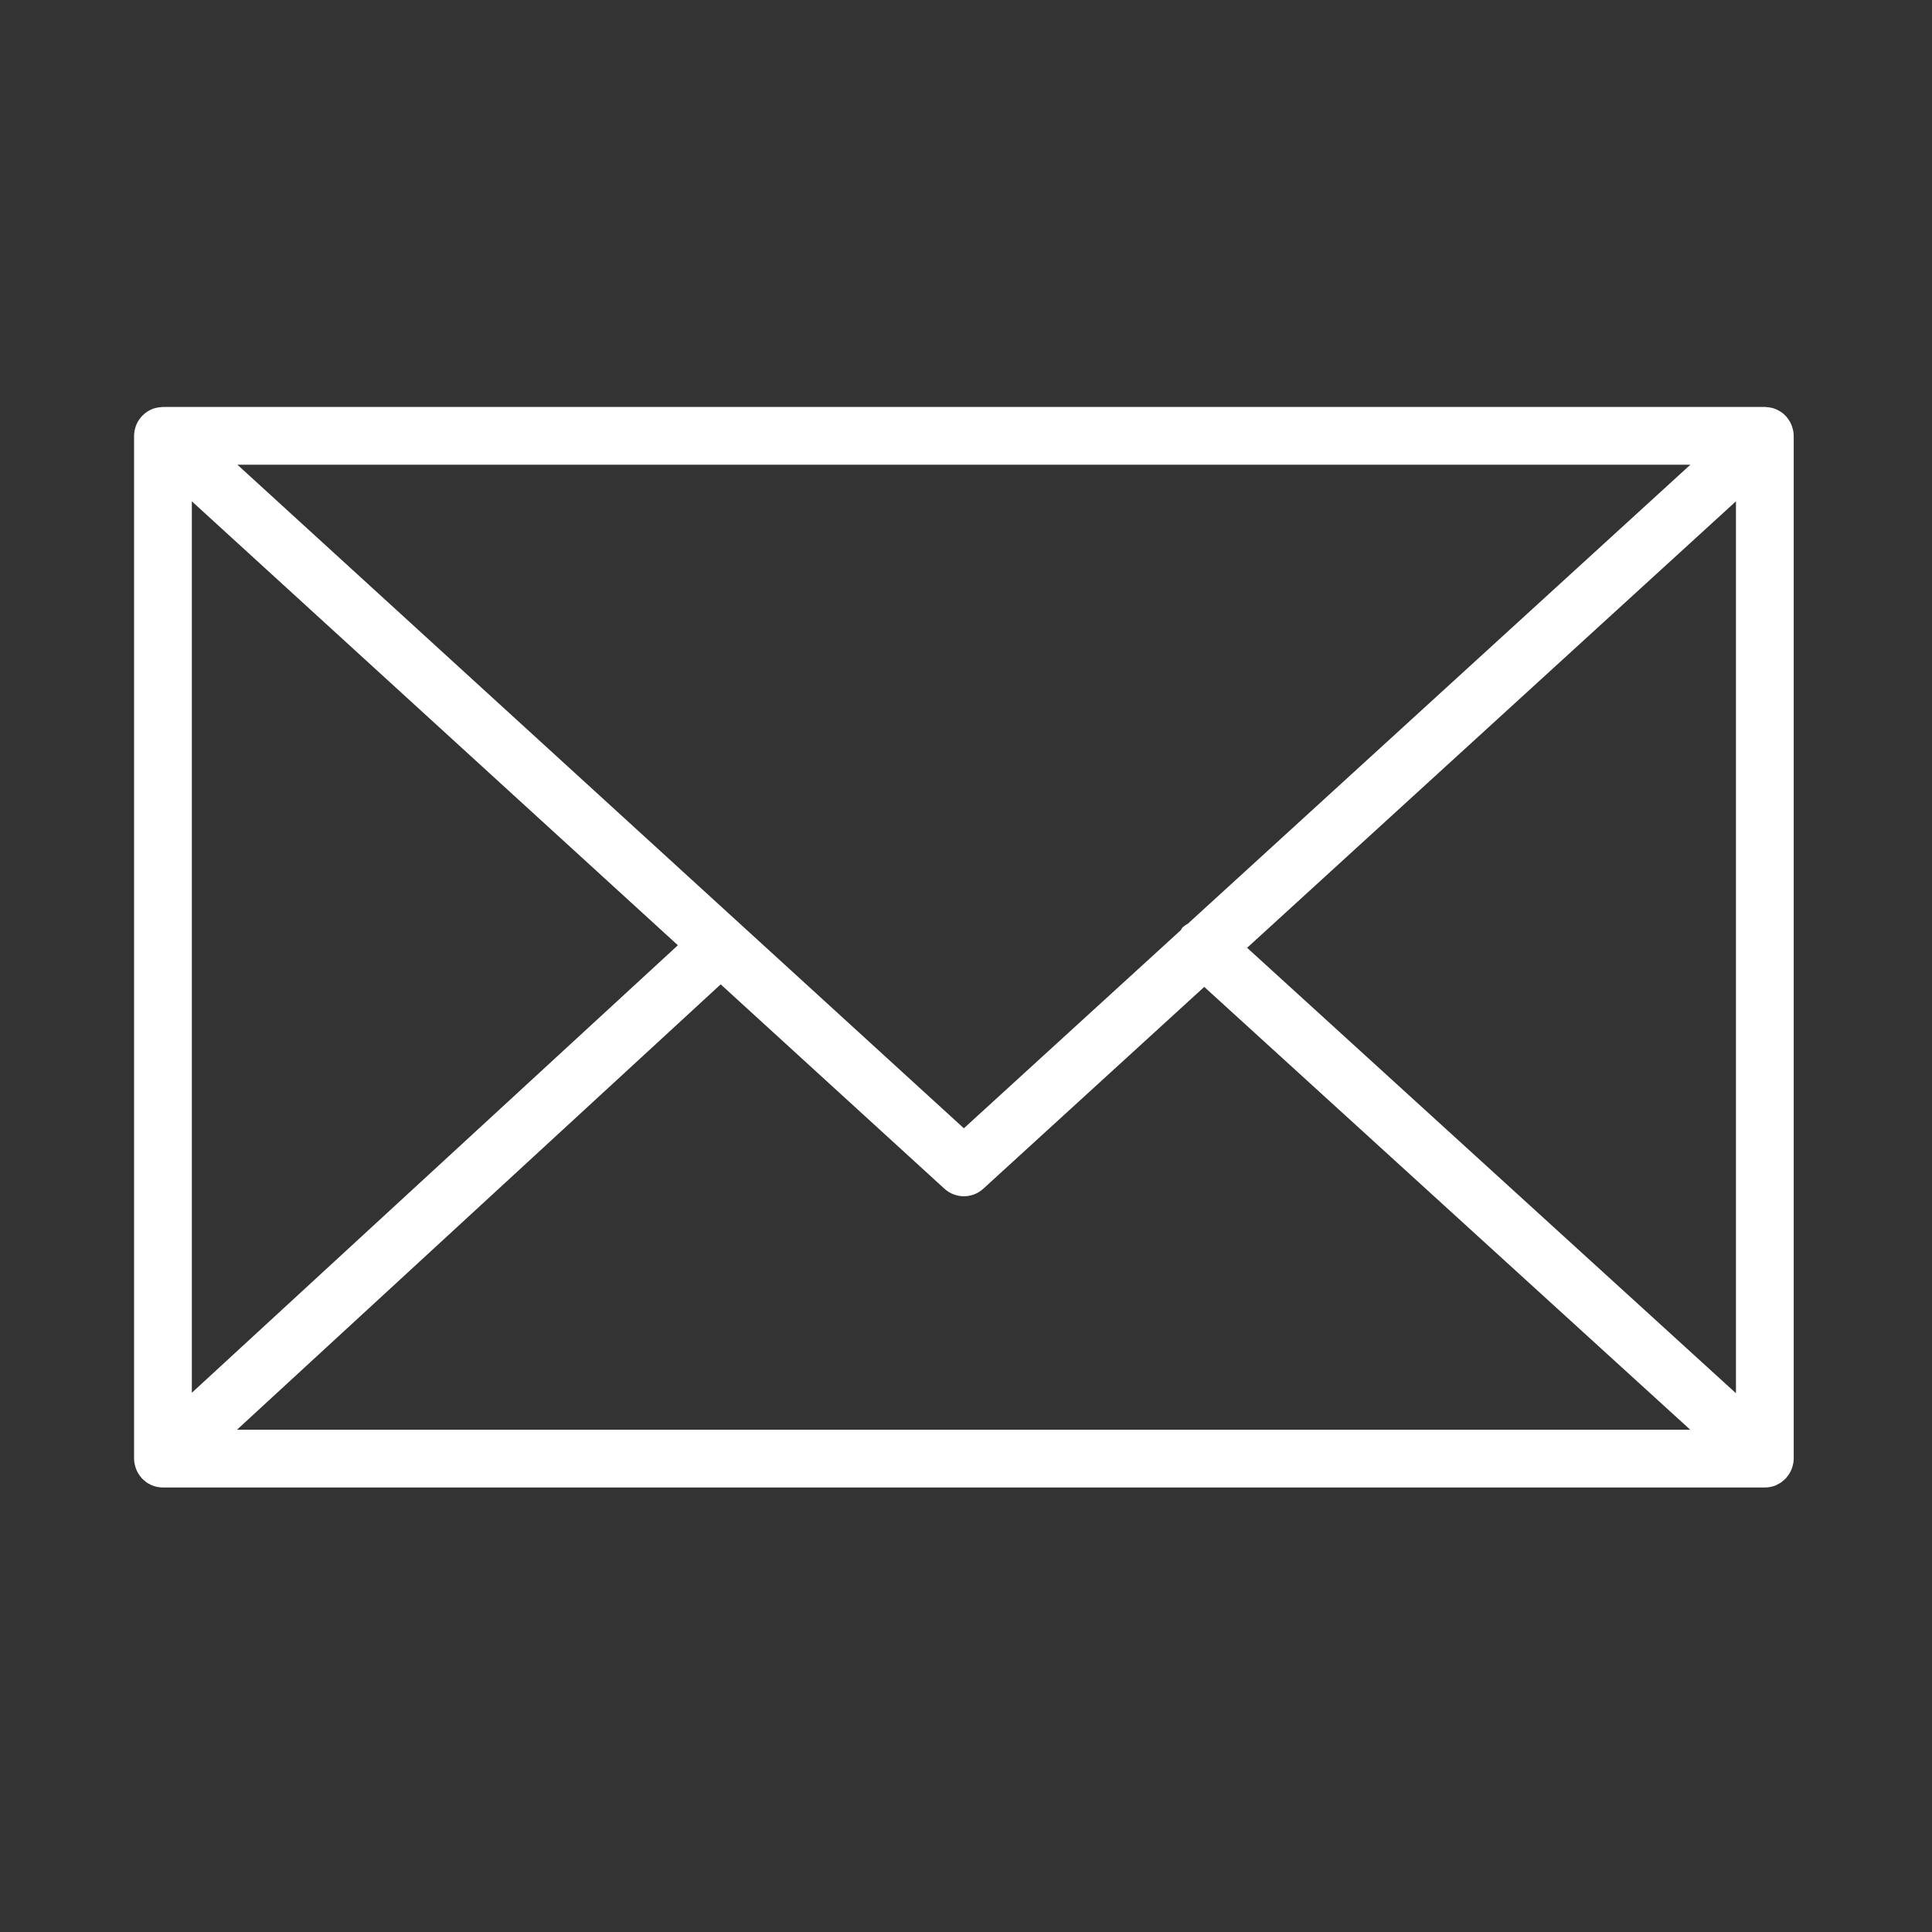 <svg width="38" height="38" viewBox="0 0 38 38" fill="none" xmlns="http://www.w3.org/2000/svg">
<rect x="0" y="0" width="38" height="38" fill="#333333" stroke="none"/>
<path d="M35.25 28.863C35.268 28.808 35.28 28.75 35.28 28.689V8.572C35.28 8.51 35.268 8.452 35.249 8.397C35.247 8.389 35.245 8.381 35.242 8.374C35.218 8.309 35.182 8.251 35.138 8.2C35.135 8.196 35.134 8.192 35.131 8.189C35.129 8.187 35.127 8.186 35.125 8.184C35.078 8.133 35.021 8.093 34.958 8.062C34.953 8.06 34.949 8.057 34.944 8.054C34.884 8.027 34.819 8.012 34.751 8.008C34.744 8.007 34.737 8.006 34.731 8.006C34.724 8.005 34.718 8.004 34.712 8.004H3.205C3.199 8.004 3.193 8.005 3.186 8.006C3.18 8.006 3.174 8.007 3.168 8.008C3.099 8.012 3.032 8.028 2.972 8.055C2.968 8.057 2.965 8.059 2.961 8.061C2.897 8.091 2.84 8.133 2.792 8.185C2.79 8.186 2.787 8.187 2.786 8.189C2.783 8.192 2.782 8.196 2.779 8.199C2.734 8.25 2.698 8.309 2.674 8.374C2.671 8.381 2.67 8.389 2.667 8.397C2.649 8.452 2.637 8.511 2.637 8.572V28.69C2.637 28.752 2.649 28.811 2.668 28.867C2.67 28.875 2.672 28.882 2.675 28.889C2.699 28.954 2.736 29.013 2.781 29.064C2.783 29.067 2.784 29.071 2.787 29.074C2.789 29.077 2.792 29.078 2.795 29.081C2.813 29.1 2.834 29.117 2.855 29.134C2.864 29.141 2.873 29.15 2.882 29.157C2.907 29.174 2.934 29.188 2.962 29.201C2.969 29.204 2.975 29.209 2.982 29.212C3.05 29.241 3.126 29.257 3.205 29.257H34.711C34.791 29.257 34.866 29.241 34.934 29.212C34.945 29.207 34.955 29.2 34.965 29.195C34.989 29.183 35.012 29.171 35.034 29.156C35.045 29.148 35.055 29.138 35.066 29.129C35.086 29.114 35.104 29.098 35.121 29.081C35.124 29.078 35.127 29.075 35.13 29.072C35.134 29.069 35.134 29.064 35.137 29.061C35.182 29.01 35.217 28.952 35.242 28.887C35.245 28.879 35.247 28.871 35.25 28.863ZM3.773 9.86L13.333 18.592L3.773 27.394V9.86ZM23.368 18.164C23.328 18.19 23.287 18.212 23.254 18.248C23.241 18.262 23.237 18.279 23.226 18.294L18.958 22.192L4.669 9.14H33.248L23.368 18.164ZM14.175 19.361L18.575 23.38C18.684 23.479 18.821 23.529 18.958 23.529C19.096 23.529 19.233 23.479 19.341 23.38L23.686 19.411L33.245 28.121H4.661L14.175 19.361ZM24.529 18.642L34.144 9.86V27.403L24.529 18.642Z" fill="white"/>
</svg>
